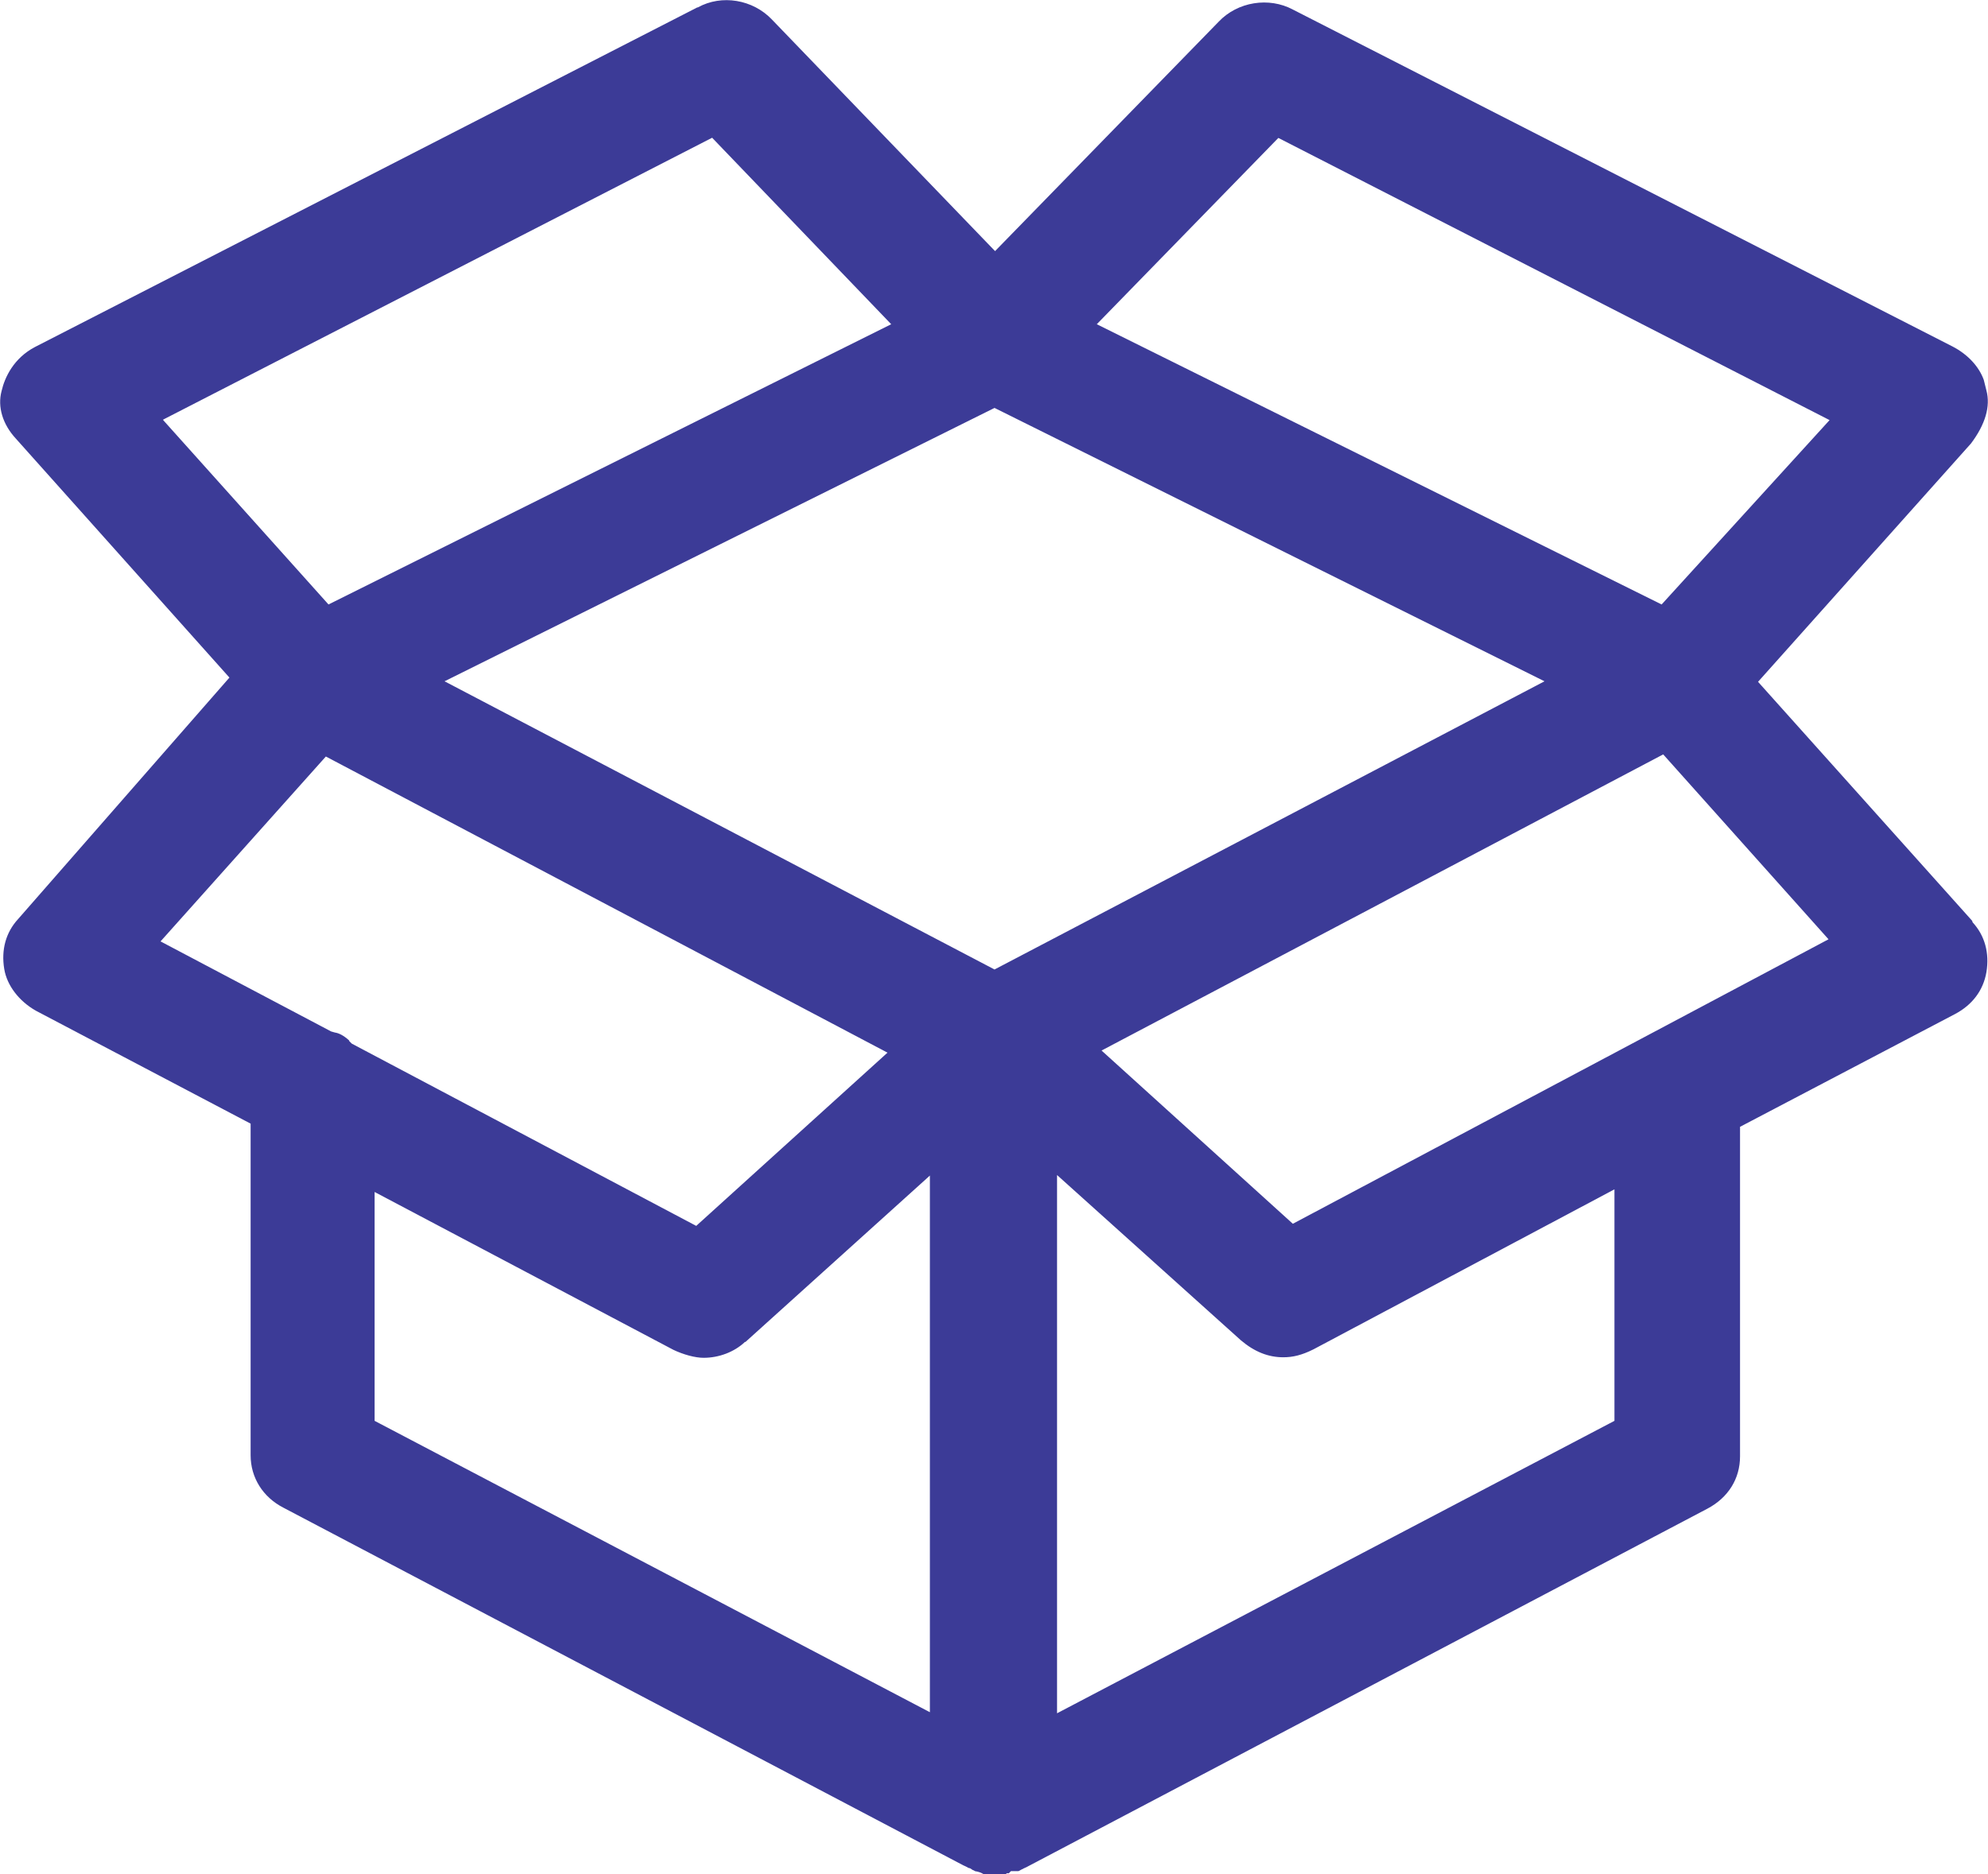 <?xml version="1.0" encoding="UTF-8"?>
<svg id="Layer_1" data-name="Layer 1" xmlns="http://www.w3.org/2000/svg" viewBox="0 0 37.52 35.38">
  <defs>
    <style>
      .cls-1 {
        fill: #3c3b97;
      }
    </style>
  </defs>
  <path class="cls-1" d="M37.22,17.38l-4.04-4.51,4.02-4.5c.27-.36,.37-.7,.29-1l-.05-.2c-.09-.25-.3-.48-.59-.63L24.4,.18c-.45-.24-1.04-.15-1.4,.23l-4.22,4.33L14.57,.37c-.36-.38-.95-.48-1.4-.23h-.01S.66,6.55,.66,6.55c-.4,.21-.57,.57-.63,.83-.08,.3,.02,.63,.27,.9h0s4.03,4.51,4.03,4.51L.34,17.35c-.23,.25-.32,.58-.26,.94,.05,.31,.28,.61,.6,.79l4.05,2.13v6.26c0,.42,.23,.79,.62,.99l12.83,6.75s.07,.03,.1,.05c.03,0,.05,.02,.08,.04,.01,0,.03,.01,.04,.02,.07,.01,.12,.03,.17,.06,.02,0,.04,.01,.06,.02h.33l.04-.04h.04l.04-.04h.12s.01,0,.02,0c.03-.01,.05-.03,.08-.04,.03-.02,.07-.03,.1-.05l12.82-6.75c.4-.21,.62-.57,.62-.99v-6.22l4.06-2.13c.32-.17,.53-.44,.59-.79,.06-.36-.03-.69-.26-.94h0s0,0,0,0ZM24.12,2.6l10.41,5.33-3.17,3.48-10.66-5.29,3.43-3.52ZM3.08,7.92L13.44,2.6l3.38,3.52L6.2,11.41l-3.12-3.48Zm3.51,11.72c-.11-.1-.2-.14-.27-.15l-.07-.02-3.22-1.7,3.12-3.49,10.6,5.59-3.61,3.27-6.5-3.44-.05-.05h0Zm10.96,12.68l-10.48-5.5v-4.32l5.64,2.98c.19,.09,.41,.15,.57,.15,.29,0,.58-.11,.78-.3h.01s3.48-3.14,3.48-3.14v10.14Zm1.22-14.02l-10.38-5.44,10.38-5.16,10.38,5.16-10.38,5.44h0Zm11.7,8.52l-10.52,5.52v-10.16l3.47,3.12c.26,.22,.52,.32,.8,.32,.18,0,.35-.04,.57-.15l5.68-3.02v4.37h0Zm-6.07-3.72l-3.61-3.27,10.6-5.59,3.12,3.49-10.11,5.37h0Z"/>
</svg>